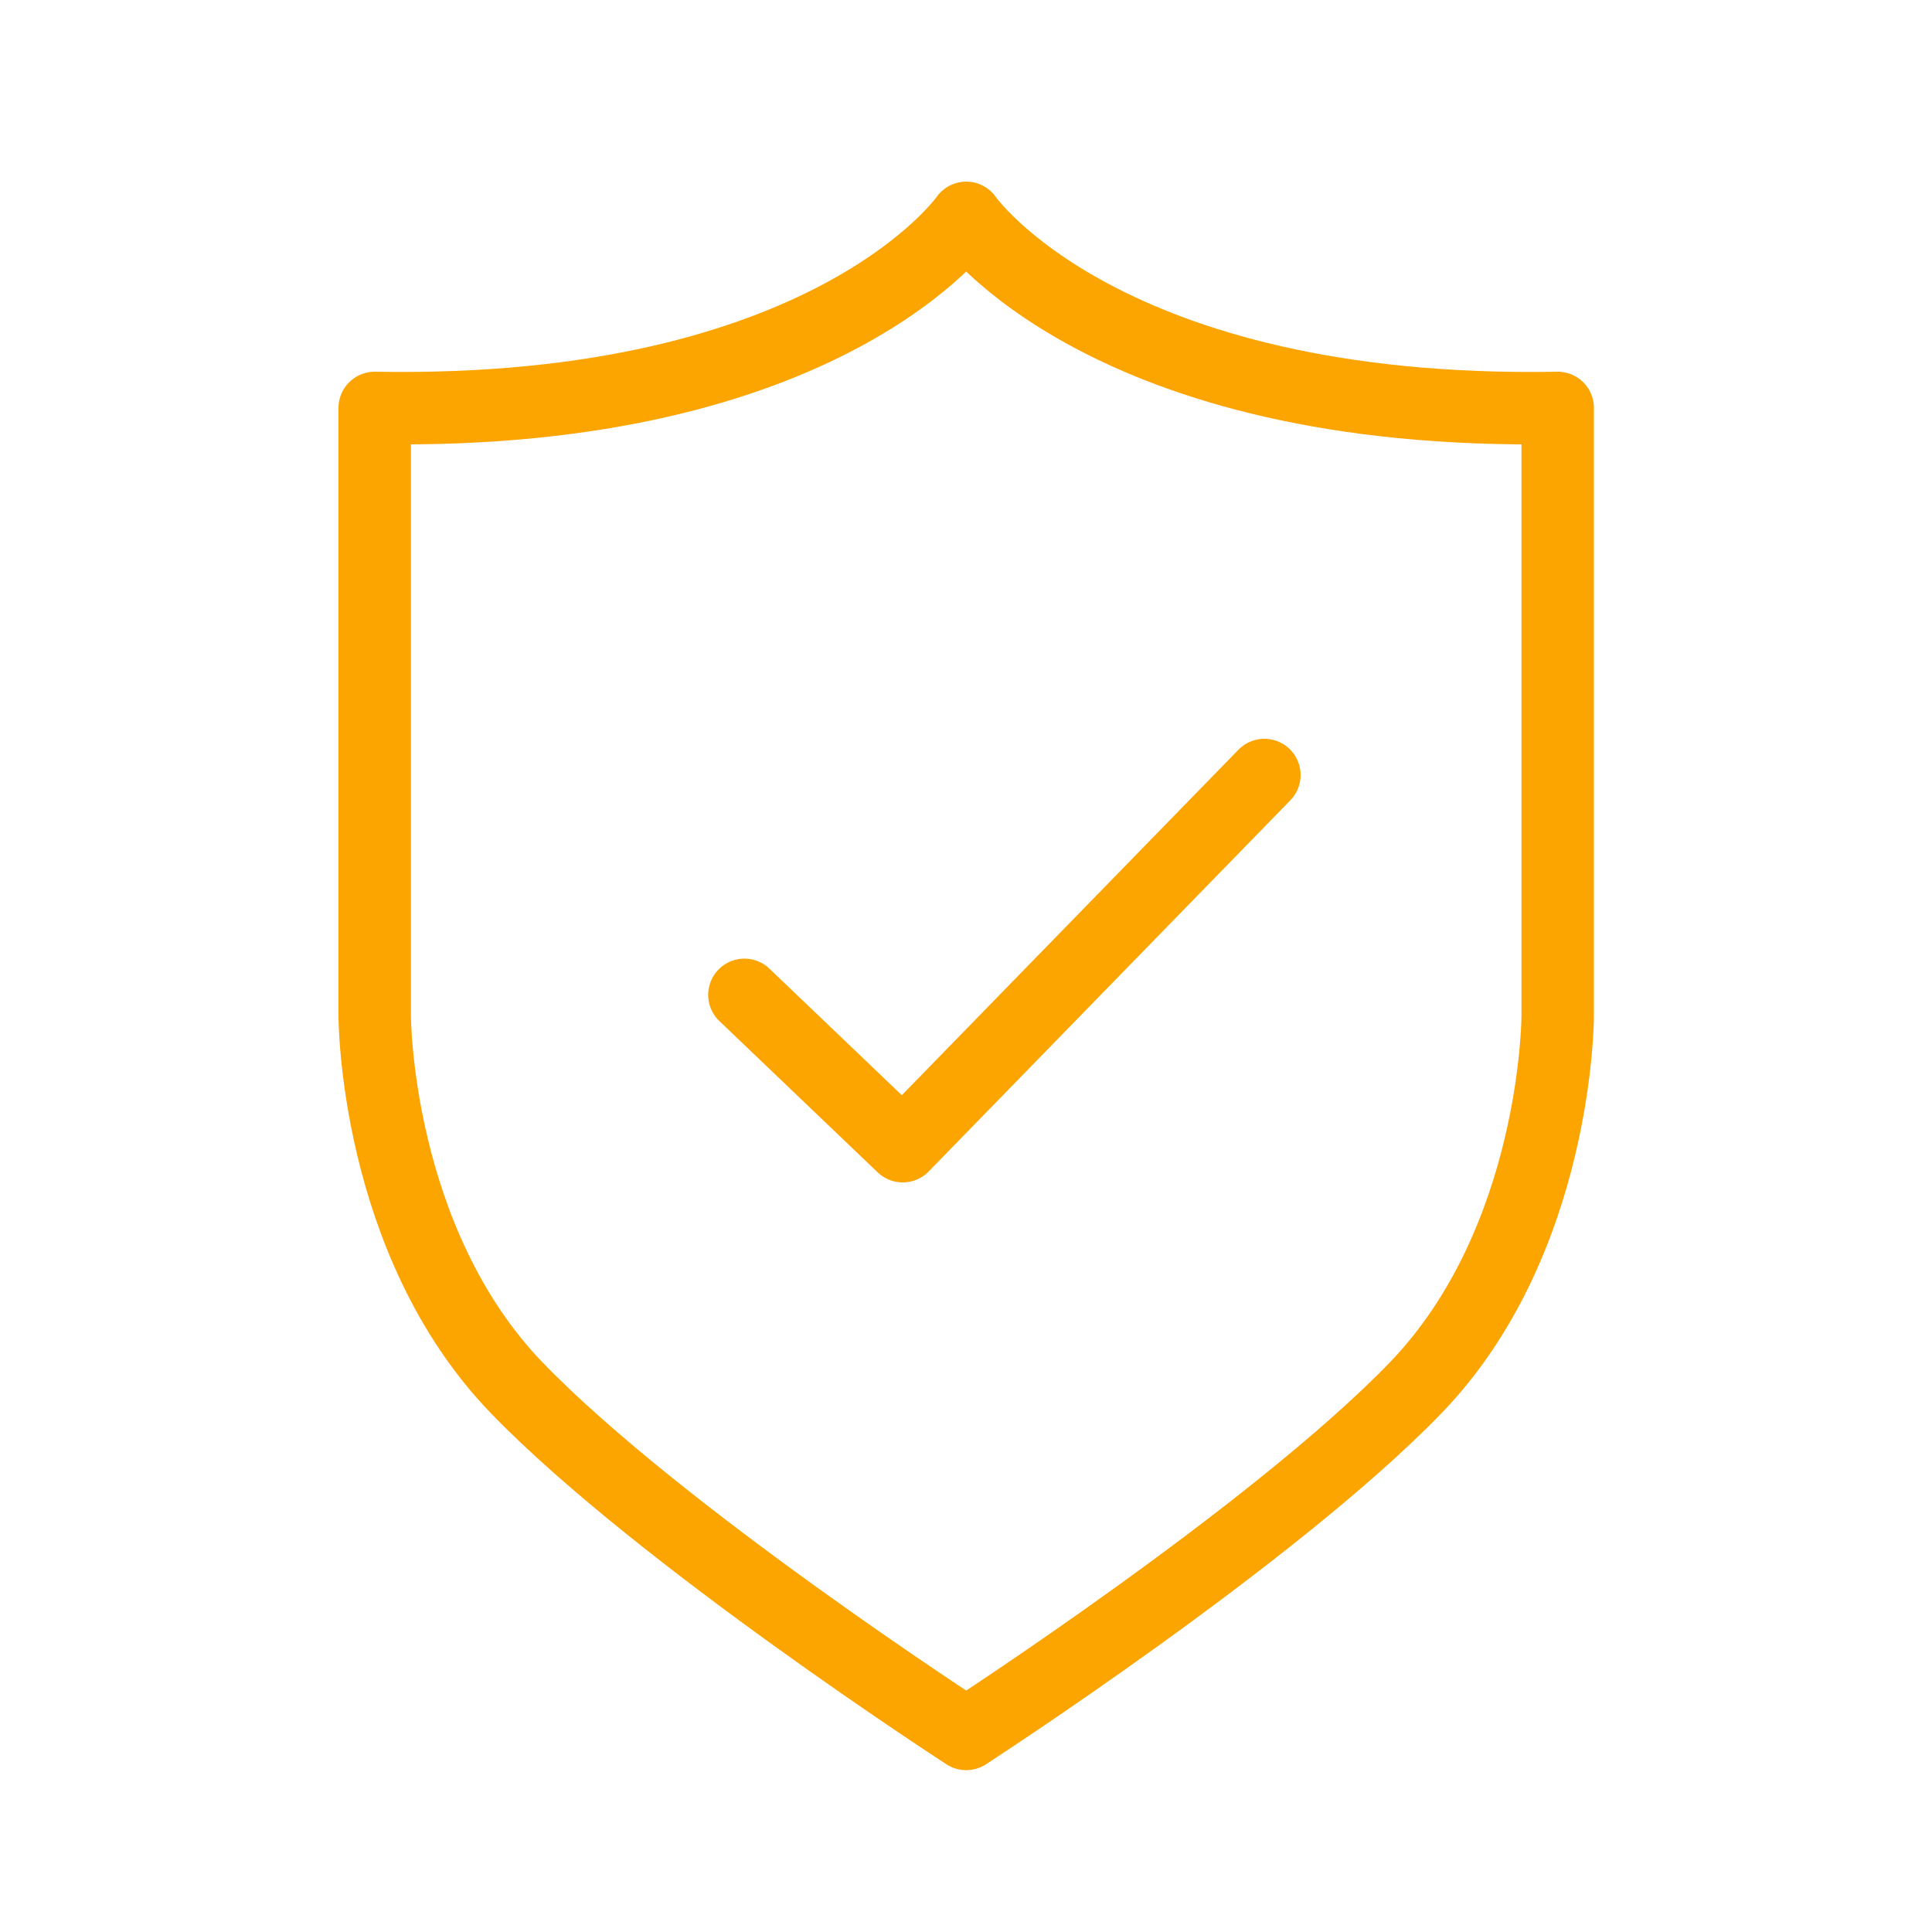 <svg width="80" height="80" viewBox="0 0 80 80" fill="none" xmlns="http://www.w3.org/2000/svg">
<path d="M40.008 9.021C40.008 9.021 34.318 17.23 15.516 16.892V42.073C15.516 42.073 15.516 51.396 21.422 57.493C27.329 63.59 40.008 71.798 40.008 71.798C40.008 71.798 52.687 63.59 58.594 57.493C64.501 51.396 64.501 42.073 64.501 42.073V16.892C45.699 17.23 40.008 9.021 40.008 9.021Z" stroke="#FCA400" stroke-width="3" stroke-linecap="round" stroke-linejoin="round"/>
<path d="M30.824 41.195L37.38 47.461L52.355 32.092" stroke="#FCA400" stroke-width="3" stroke-linecap="round" stroke-linejoin="round"/>
</svg>
